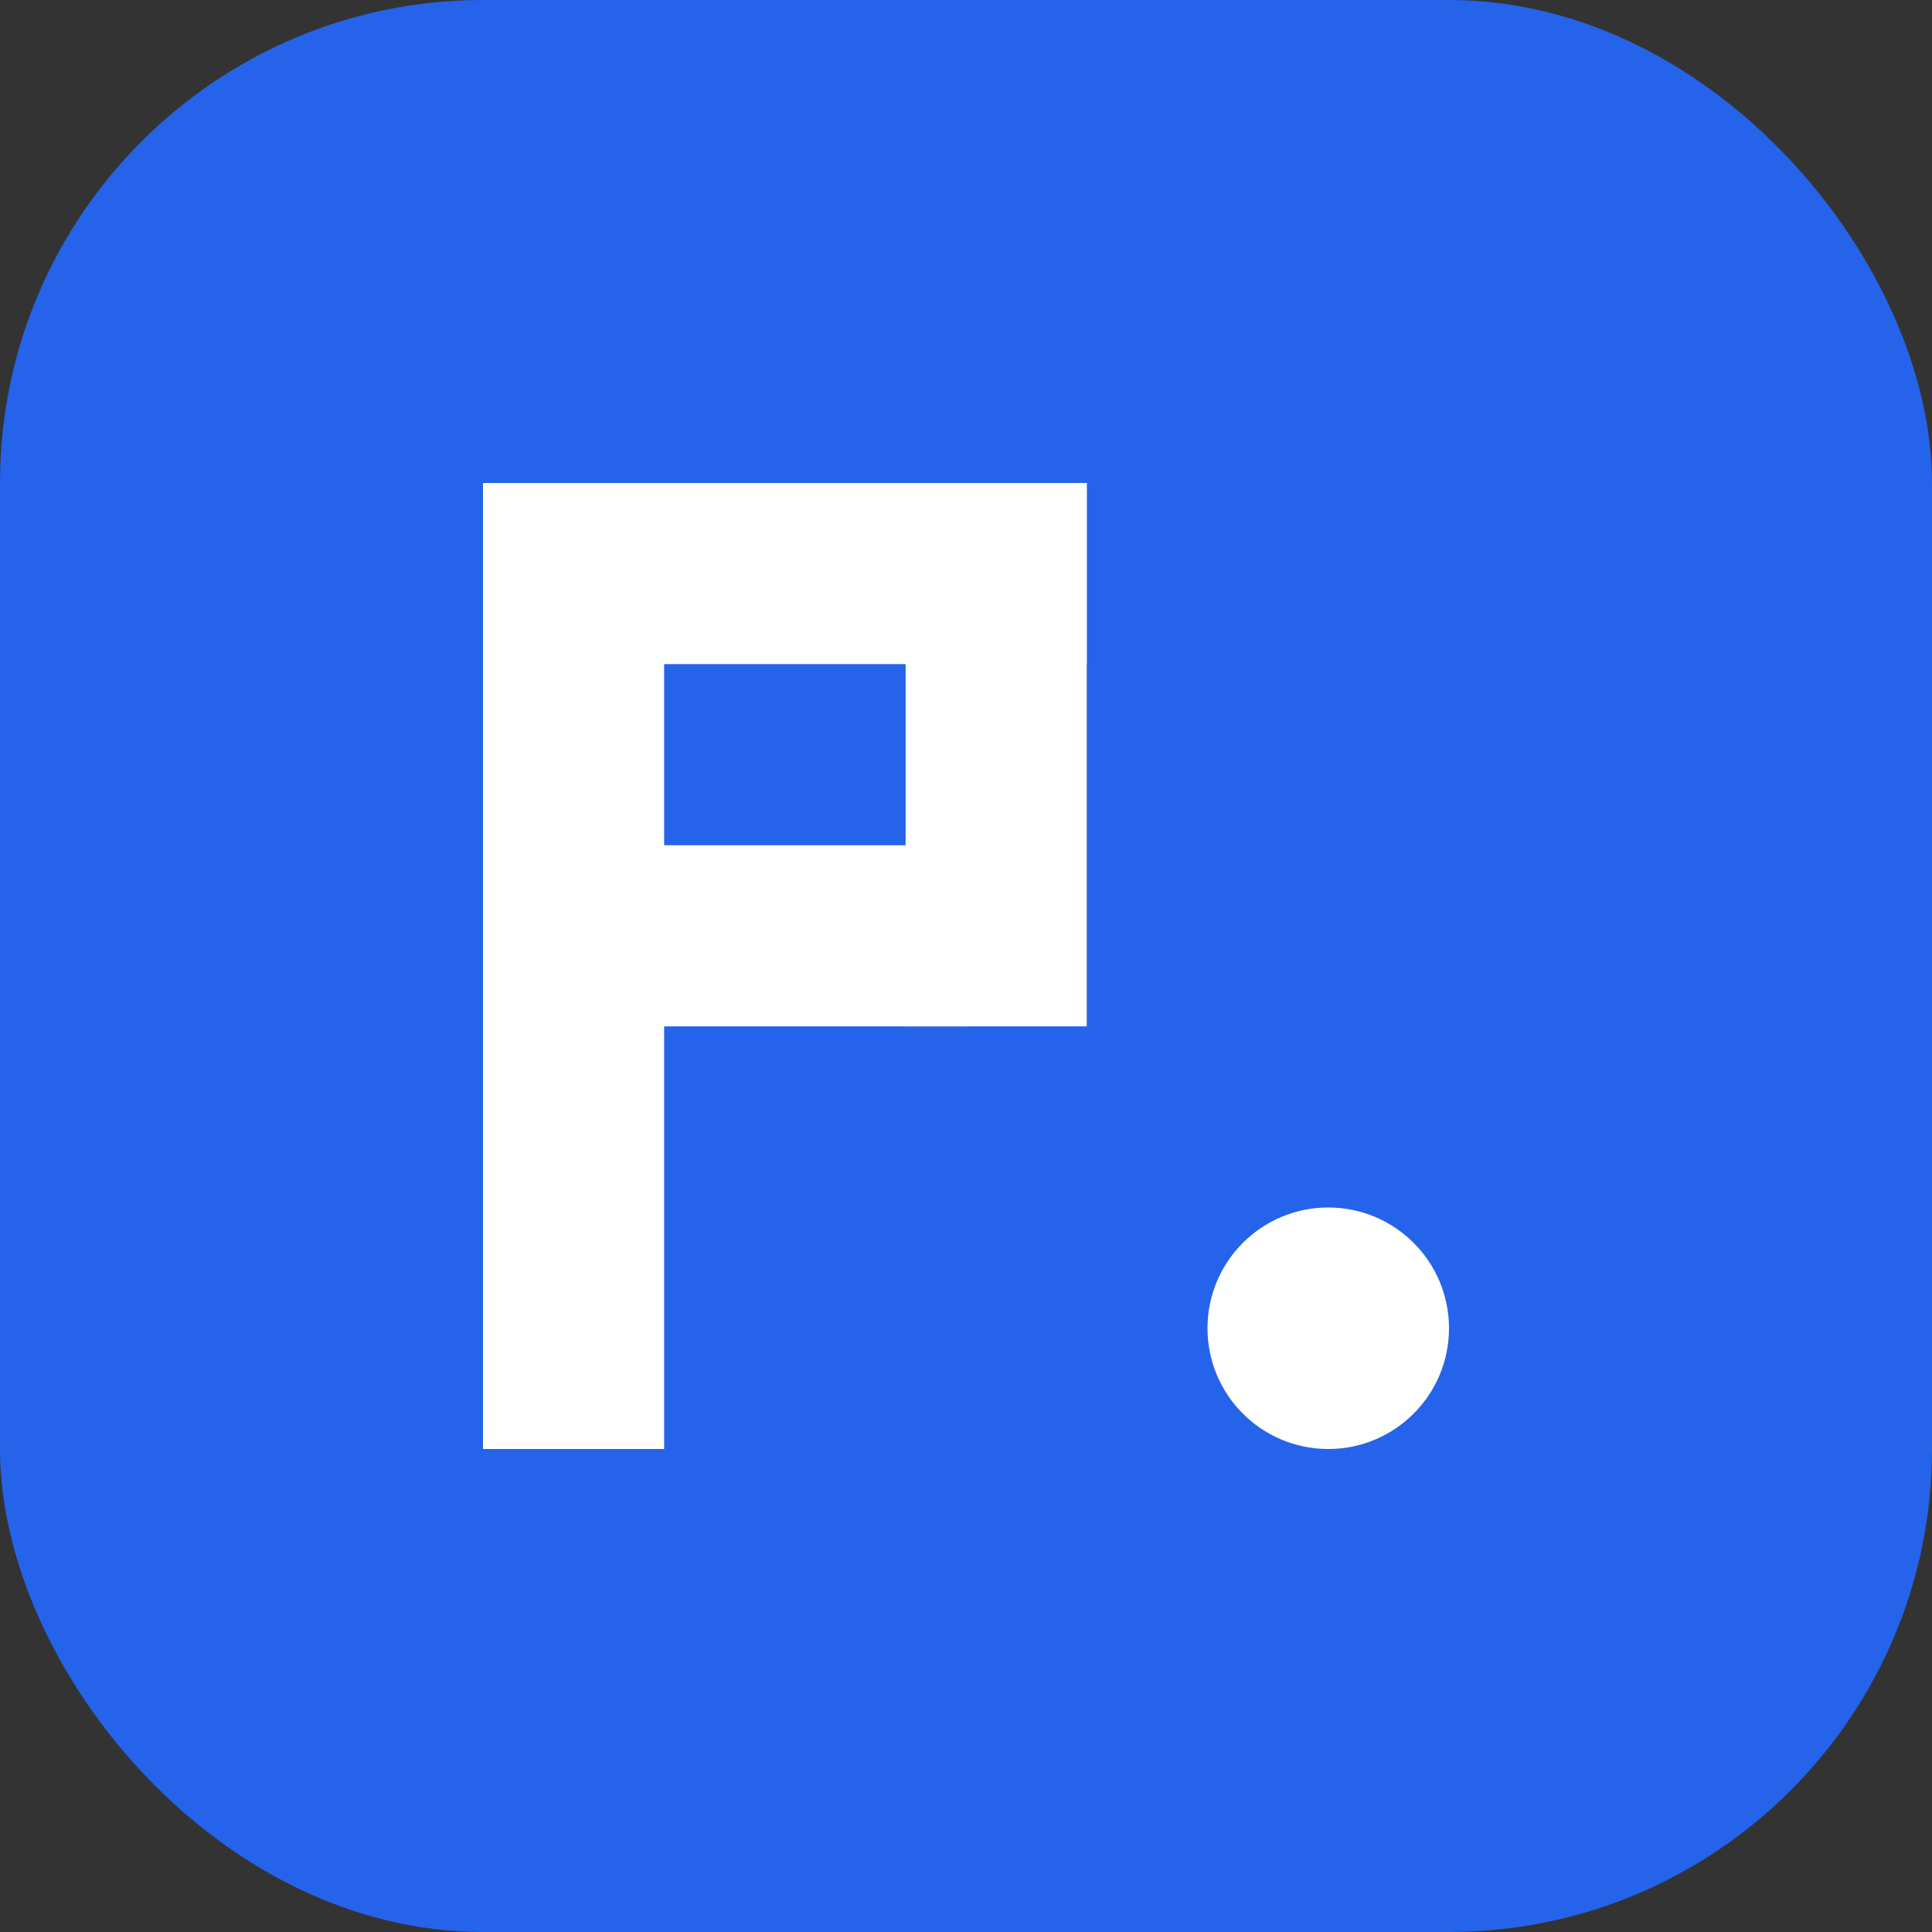 <svg
  viewBox="0 0 32 32"
  fill="none"
  xmlns="http://www.w3.org/2000/svg"
>
  <rect x="0" y="0" width="32" height="32" fill="#333333" stroke="none"/>
  <!-- Fondo geométrico -->
  <rect
    width="32"
    height="32"
    rx="8"
    fill="#2563eb"
  />

  <!-- Diseño minimalista - P -->
  <g fill="white">
    <!-- Letra P estilizada -->
    <rect x="8" y="8" width="3" height="16" />
    <rect x="8" y="8" width="10" height="3" />
    <rect x="8" y="14" width="8" height="3" />
    <rect x="15" y="8" width="3" height="9" />

    <!-- Punto decorativo -->
    <circle cx="22" cy="22" r="2" />
  </g>
</svg>